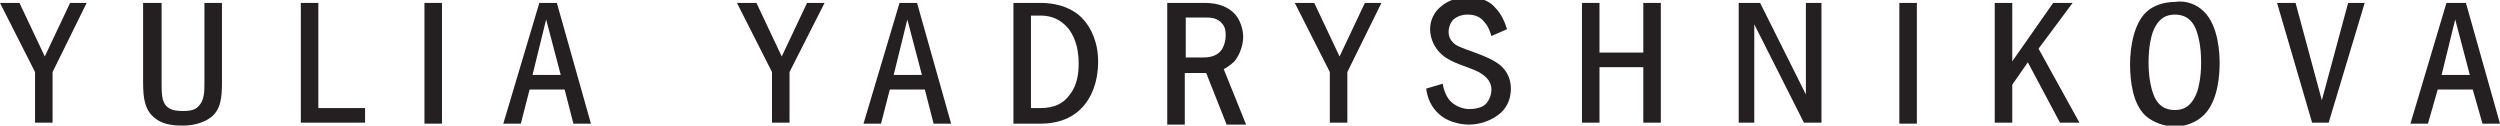 <?xml version="1.0" encoding="utf-8"?>
<!-- Generator: Adobe Illustrator 18.0.0, SVG Export Plug-In . SVG Version: 6.00 Build 0)  -->
<!DOCTYPE svg PUBLIC "-//W3C//DTD SVG 1.1//EN" "http://www.w3.org/Graphics/SVG/1.1/DTD/svg11.dtd">
<svg version="1.1" id="Layer_1" xmlns="http://www.w3.org/2000/svg" xmlns:xlink="http://www.w3.org/1999/xlink" x="0px" y="0px"
	 width="256.8px" height="12.9px" viewBox="0 0 256.8 12.9" enable-background="new 0 0 256.8 12.9" xml:space="preserve">
<g>
	<polygon fill="#241F20" points="2,0.3 4.6,5.8 7.2,0.3 8.9,0.3 5.4,7.4 5.4,12.6 3.6,12.6 3.6,7.4 0,0.3 	"/>
	<path fill="#241F20" d="M16.6,0.3v8.2c0,1.1,0,2,0.6,2.5c0.5,0.4,1.2,0.4,1.6,0.4c0.4,0,1.2,0,1.6-0.5c0.6-0.6,0.6-1.5,0.6-2.5V0.3
		h1.8l0,8.1c0,1.6-0.1,2.9-1.2,3.7c-0.7,0.5-1.7,0.8-2.8,0.8c-0.6,0-1.9,0-2.8-0.7c-1.1-0.8-1.3-2-1.3-3.7V0.3H16.6z"/>
	<polygon fill="#241F20" points="32.7,0.3 32.7,11.1 37.5,11.1 37.5,12.6 30.9,12.6 30.9,0.3 	"/>
	<rect x="43.6" y="0.3" fill="#241F20" width="1.8" height="12.4"/>
	<path fill="#241F20" d="M56.1,2l-1.4,5.7h2.9L56.1,2z M57.2,0.3l3.5,12.4h-1.8L58,9.2h-3.6l-0.9,3.5h-1.8l3.7-12.4H57.2z"/>
	<polygon fill="#241F20" points="77.7,0.3 80.3,5.8 82.9,0.3 84.7,0.3 81.1,7.4 81.1,12.6 79.3,12.6 79.3,7.4 75.7,0.3 	"/>
	<path fill="#241F20" d="M93.2,2l-1.4,5.7h2.9L93.2,2z M94.2,0.3l3.5,12.4h-1.8L95,9.2h-3.6l-0.9,3.5h-1.8l3.7-12.4H94.2z"/>
	<path fill="#241F20" d="M105.9,11.1h1c1.4,0,2.4-0.5,3-1.4c0.8-1,0.9-2.3,0.9-3.2c0-1.1-0.2-2.4-1-3.5c-0.8-1-1.8-1.4-2.9-1.4h-1
		V11.1z M106.9,0.3c2,0,3.4,0.7,4.2,1.5c1,1,1.7,2.6,1.7,4.5c0,2.3-0.8,4-1.9,5c-1.5,1.4-3.5,1.4-4,1.4h-2.8V0.3H106.9z"/>
	<path fill="#241F20" d="M121.7,5.9h1.9c0.6,0,1.4-0.1,1.9-0.8c0.3-0.5,0.4-1,0.4-1.4c0-0.4,0-0.8-0.3-1.2c-0.5-0.7-1.3-0.7-1.8-0.7
		h-2V5.9z M123.8,0.3c1.3,0,2.4,0.4,3.1,1.2c0.5,0.6,0.8,1.5,0.8,2.3c0,0.9-0.4,1.9-0.9,2.5c-0.4,0.4-0.9,0.7-1.1,0.8l2.3,5.7h-2
		l-2.1-5.3h-2.2v5.3h-1.8V0.3H123.8z"/>
	<polygon fill="#241F20" points="135,0.3 137.6,5.8 140.2,0.3 141.9,0.3 138.4,7.4 138.4,12.6 136.6,12.6 136.6,7.4 133,0.3 	"/>
	<path fill="#241F20" d="M153.2,3.7c-0.1-0.3-0.3-1-0.7-1.4c-0.5-0.7-1.2-0.8-1.8-0.8c-0.4,0-0.9,0.1-1.4,0.5
		c-0.3,0.3-0.5,0.8-0.5,1.3c0,0.3,0.1,0.7,0.4,1c0.3,0.4,0.9,0.6,2.3,1.1c1.1,0.4,2,0.8,2.6,1.3c0.6,0.5,1.1,1.3,1.1,2.4
		c0,1.3-0.6,2.2-1.3,2.7c-0.8,0.6-1.9,1-3,1c-1.1,0-2.4-0.4-3.1-1.1c-0.8-0.7-1.2-1.7-1.3-2.6l1.7-0.5c0.1,0.7,0.4,1.4,0.8,1.8
		c0.6,0.6,1.4,0.8,1.9,0.8c1,0,1.5-0.3,1.7-0.5c0.4-0.4,0.6-1,0.6-1.5c0-1-0.8-1.5-1.3-1.8c-1.2-0.6-2.8-0.9-3.8-1.8
		c-0.7-0.6-1.2-1.6-1.2-2.6c0-0.9,0.4-1.8,1.2-2.4c0.6-0.5,1.6-0.9,2.7-0.9c1.4,0,2.3,0.5,2.8,1.1c0.6,0.6,1,1.5,1.2,2.2L153.2,3.7z
		"/>
	<polygon fill="#241F20" points="164.3,0.3 164.3,5.4 168.8,5.4 168.8,0.3 170.6,0.3 170.6,12.6 168.8,12.6 168.8,6.9 164.3,6.9 
		164.3,12.6 162.5,12.6 162.5,0.3 	"/>
	<polygon fill="#241F20" points="180.8,0.3 185.5,9.7 185.5,0.3 187.1,0.3 187.1,12.6 185.3,12.6 180.2,2.5 180.2,12.6 178.6,12.6 
		178.6,0.3 	"/>
	<rect x="195.1" y="0.3" fill="#241F20" width="1.8" height="12.4"/>
	<polygon fill="#241F20" points="213.6,12.6 211.6,12.6 208.3,6.4 206.7,8.7 206.7,12.6 204.9,12.6 204.9,0.3 206.7,0.3 206.7,6.3 
		210.9,0.3 212.9,0.3 209.4,5 	"/>
	<path fill="#241F20" d="M221.1,3.4c-0.1,0.3-0.4,1.3-0.4,3c0,1.7,0.3,2.7,0.4,3c0.5,1.7,1.6,1.9,2.3,1.9c0.7,0,1.7-0.2,2.3-1.9
		c0.1-0.3,0.4-1.3,0.4-3c0-1.7-0.3-2.7-0.4-3c-0.5-1.7-1.6-1.9-2.3-1.9C222.7,1.5,221.7,1.7,221.1,3.4 M226.4,1.2
		c1.5,1.5,1.6,4.3,1.6,5.3c0,1-0.1,3.8-1.6,5.3c-0.7,0.7-1.8,1.2-3,1.2c-1,0-2.2-0.4-3-1.1c-1.3-1.2-1.6-3.5-1.6-5.3
		c0-1.8,0.4-4.1,1.6-5.3c0.8-0.8,2-1.1,3-1.1C224.6,0,225.7,0.5,226.4,1.2"/>
	<polygon fill="#241F20" points="235.8,0.3 238.5,10.3 241.2,0.3 242.9,0.3 239.2,12.6 237.5,12.6 233.9,0.3 	"/>
	<path fill="#241F20" d="M252.2,2l-1.4,5.7h2.9L252.2,2z M253.3,0.3l3.5,12.4H255L254,9.2h-3.6l-1,3.5h-1.8l3.7-12.4H253.3z"/>
</g>
</svg>
